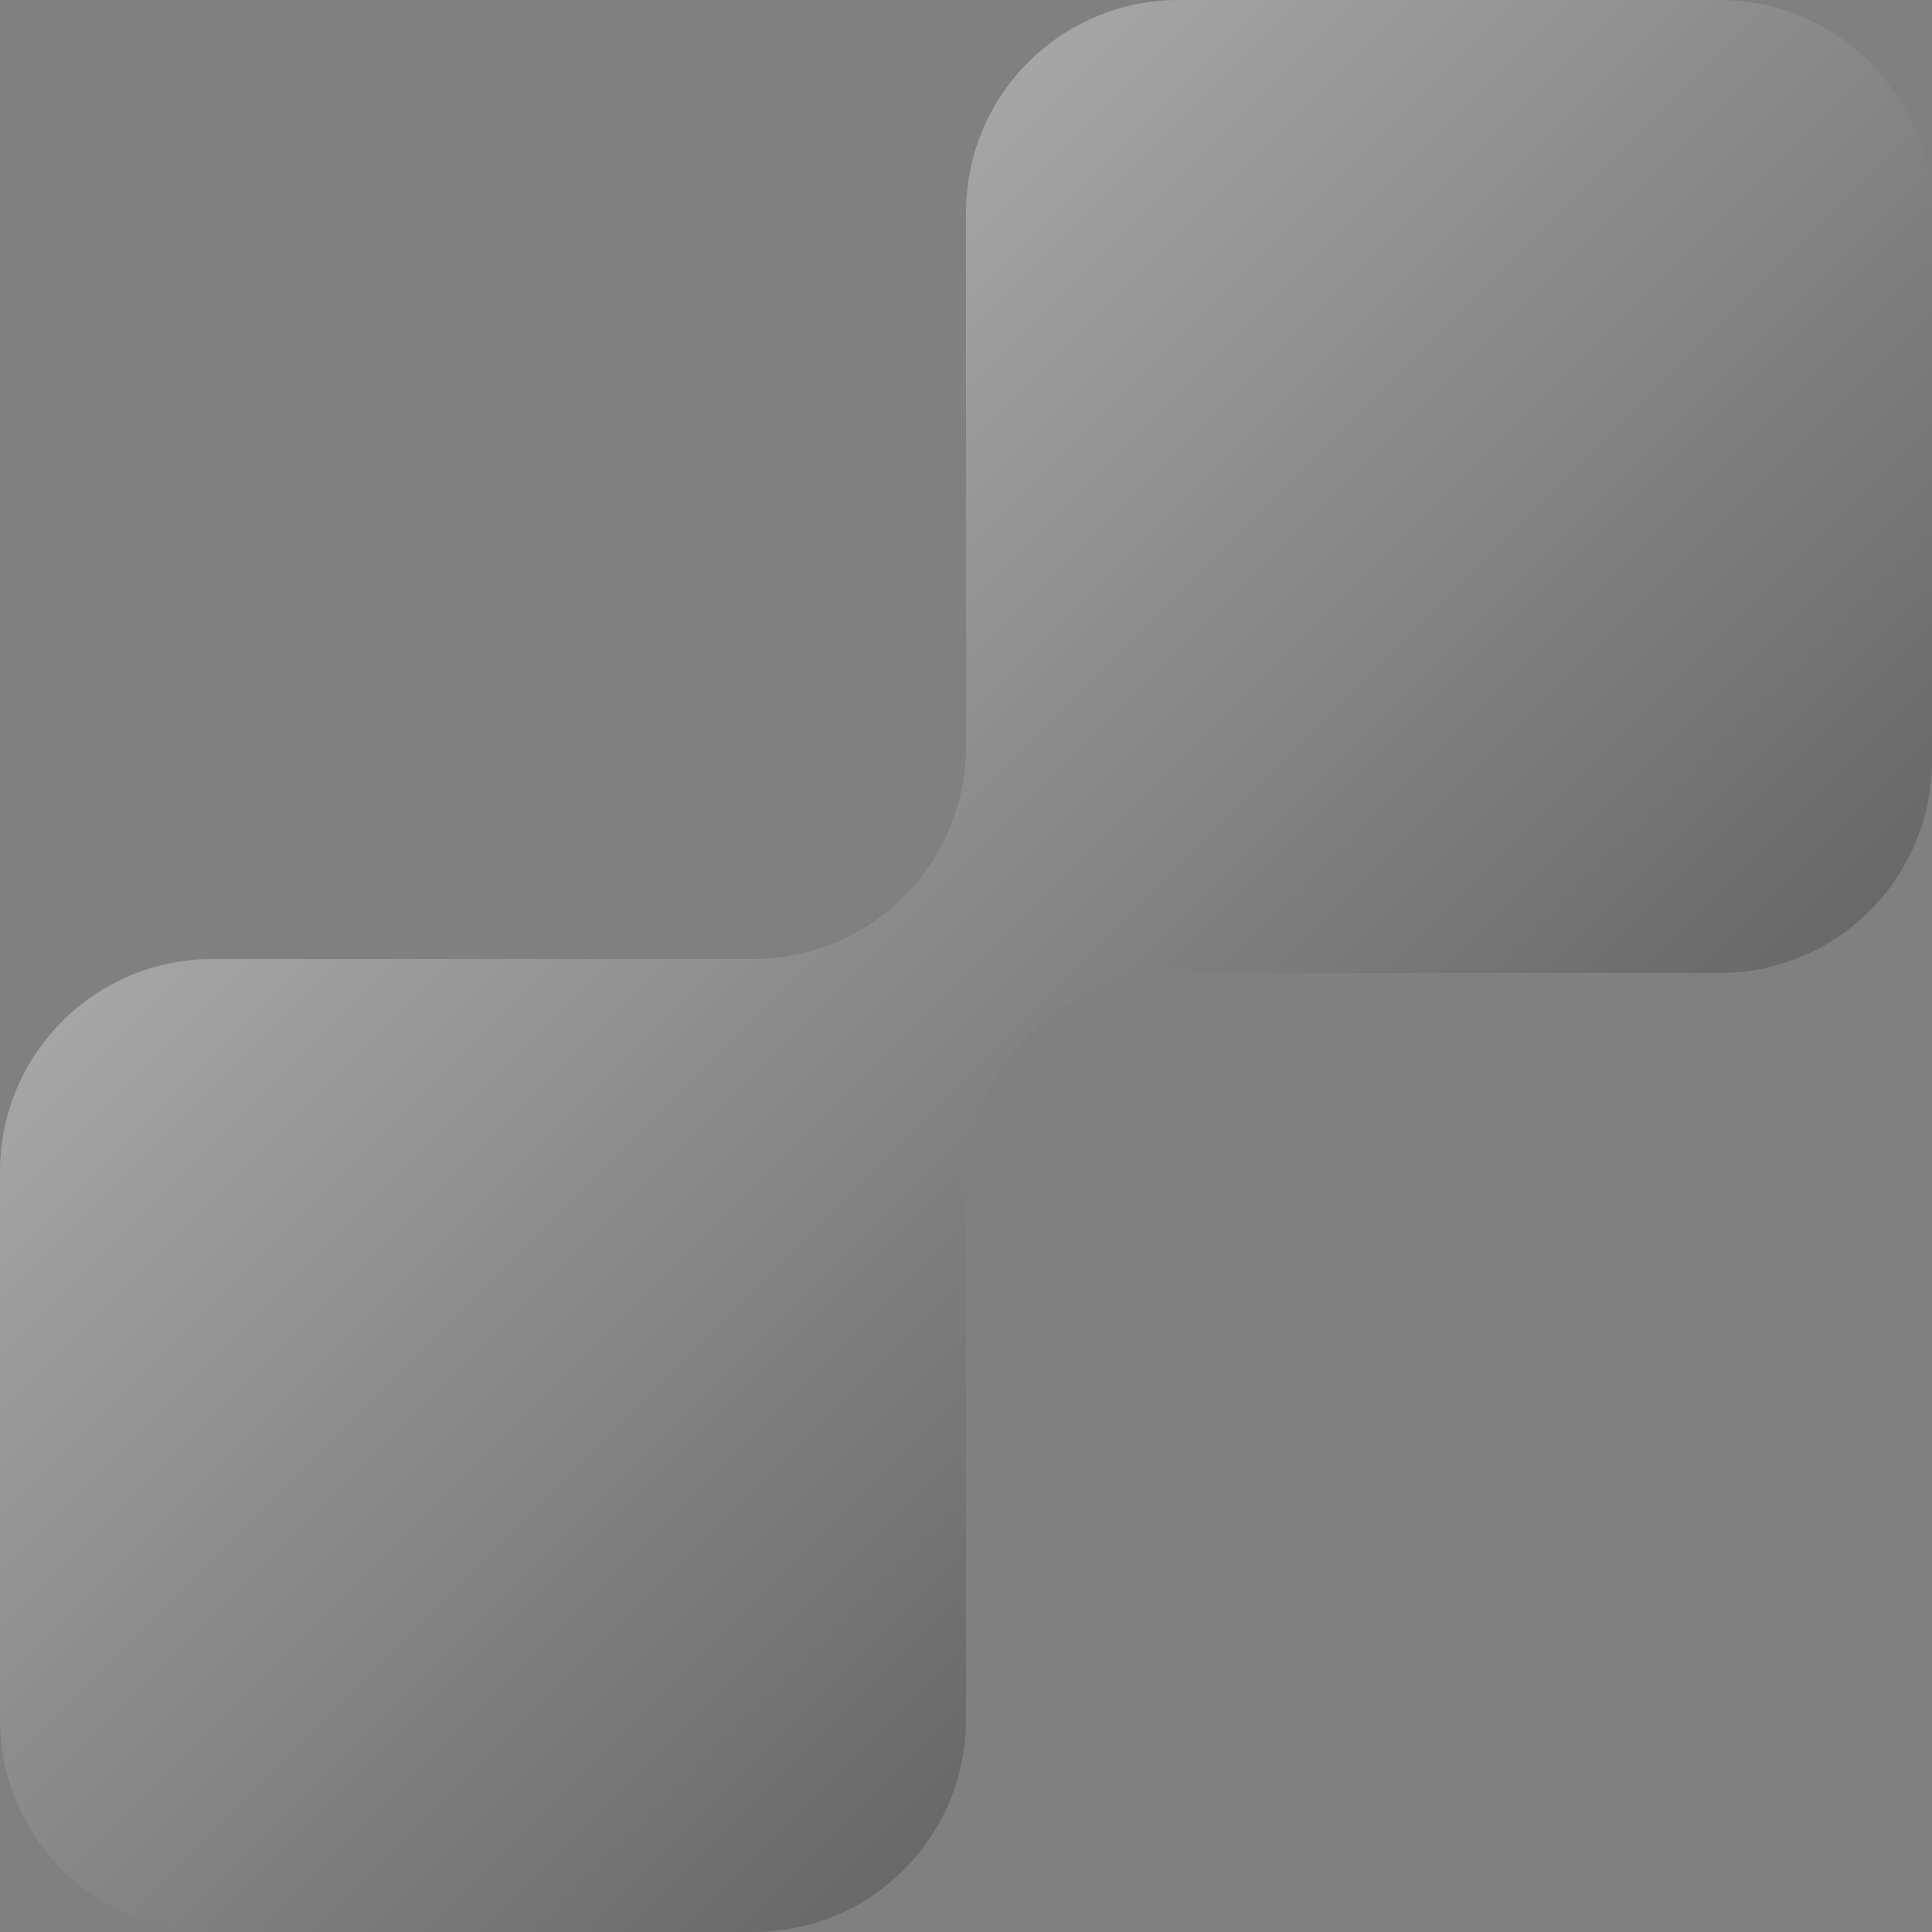 <svg width="644" height="644" viewBox="0 0 644 644" fill="none"
  xmlns="http://www.w3.org/2000/svg">
  <rect x="0" y="0" width="644" height="644" fill="#808080" stroke="none"/>
  <g clip-path="url(#clip0_420_114476)">
    <path fill-rule="evenodd" clip-rule="evenodd" d="M322 70.84C322 31.716 353.716 0 392.84 0H573.16C612.284 0 644 31.716 644 70.84V253.476C644 292.6 612.284 324.315 573.16 324.315H392.84C353.716 324.315 322 356.032 322 395.155V573.16C322 612.283 290.283 644 251.16 644H70.84C31.717 644 -5.72205e-06 612.283 -5.72205e-06 573.16V390.522C-5.72205e-06 351.399 31.717 319.683 70.84 319.683H251.16C290.283 319.683 322 287.967 322 248.843V70.84Z" fill="url(#paint0_linear_420_114476)" fill-opacity="0.6"/>
  </g>
  <defs>
    <linearGradient id="paint0_linear_420_114476" x1="0" y1="0" x2="644" y2="644" gradientUnits="userSpaceOnUse">
      <stop stop-color="white"/>
      <stop offset="1" stop-color="#181818"/>
    </linearGradient>
    <clipPath id="clip0_420_114476">
      <rect width="644" height="644" fill="white" transform="matrix(-1 0 0 1 644 0)"/>
    </clipPath>
  </defs>
</svg>
